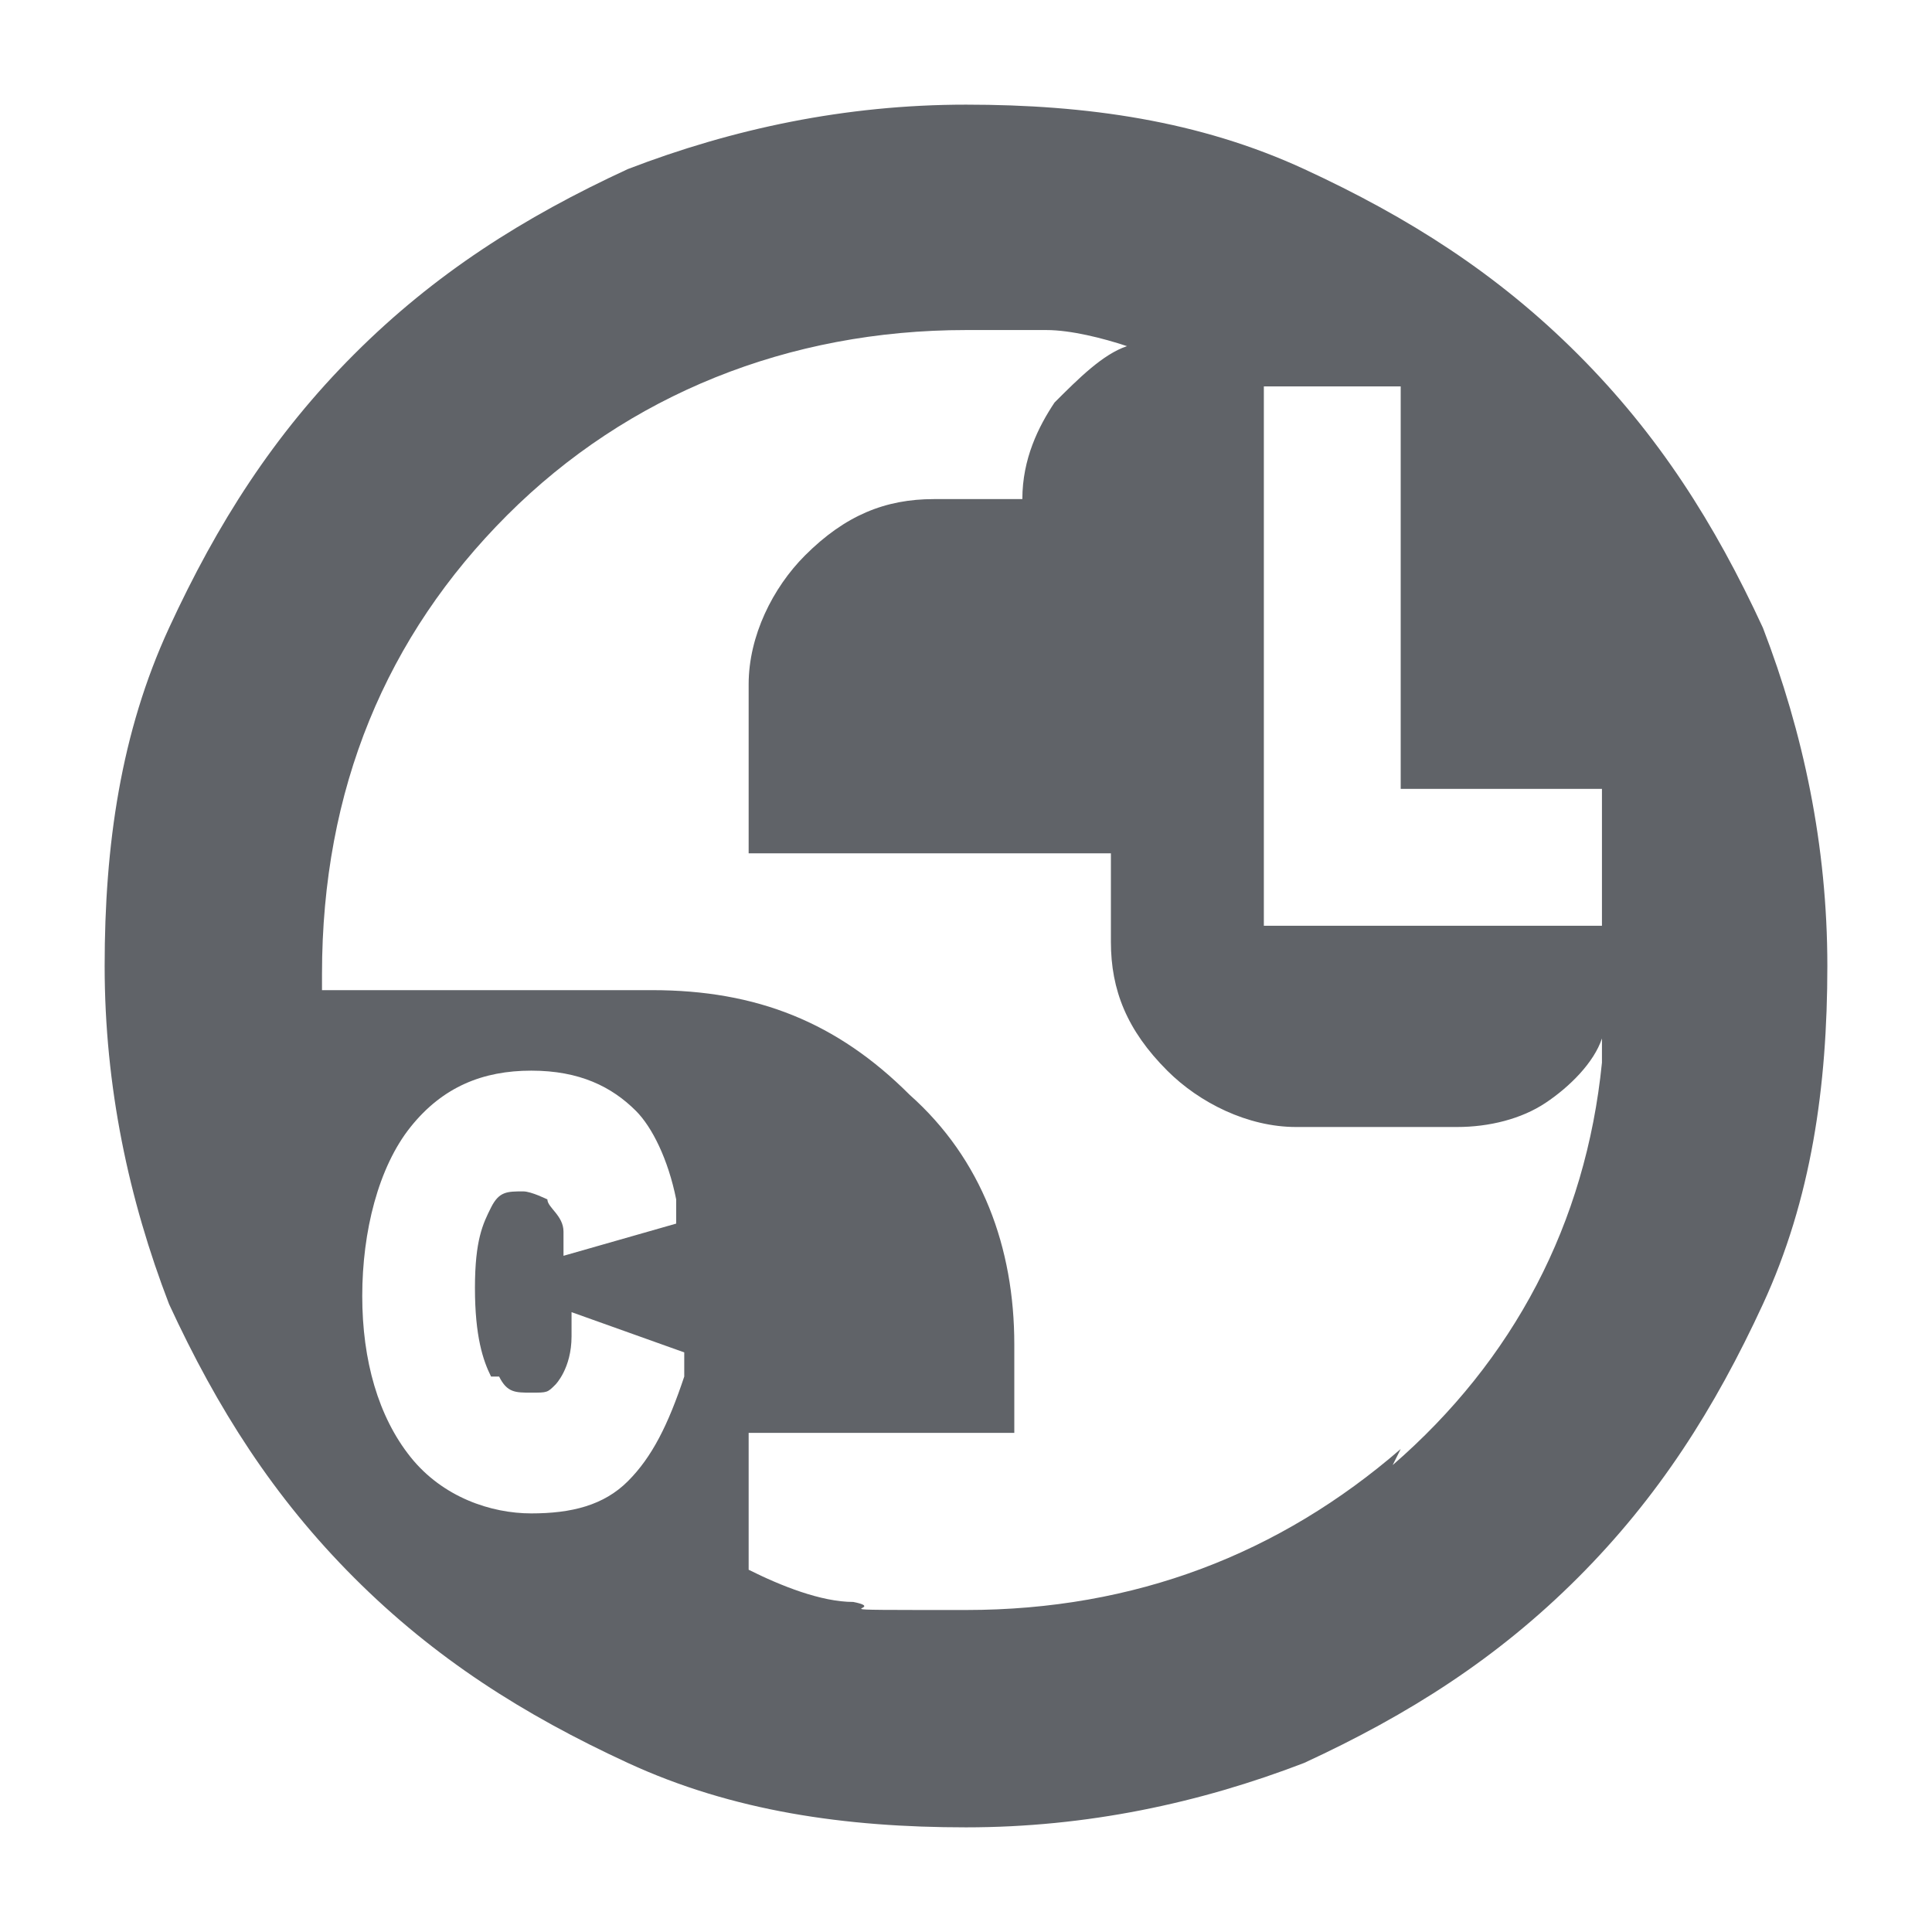 <?xml version="1.0" encoding="UTF-8"?>
<svg xmlns="http://www.w3.org/2000/svg" version="1.1" viewBox="0 0 24 24">
  <defs>
    <style>
      .cls-1 {
        fill: #606368;
      }
    </style>
  </defs>
  <!-- Generator: Adobe Illustrator 28.6.0, SVG Export Plug-In . SVG Version: 1.2.0 Build 709)  -->
  <g>
    <g id="_图层_1" data-name="图层_1">
      <path class="cls-1" d="M21.9,7.8c-.6-1.3-1.3-2.4-2.3-3.4-1-1-2.1-1.7-3.4-2.3-1.3-.6-2.7-.8-4.2-.8s-2.9.3-4.2.8c-1.3.6-2.4,1.3-3.4,2.3-1,1-1.7,2.1-2.3,3.4-.6,1.3-.8,2.7-.8,4.2s.3,2.9.8,4.2c.6,1.3,1.3,2.4,2.3,3.4,1,1,2.1,1.7,3.4,2.3,1.3.6,2.7.8,4.2.8s2.9-.3,4.2-.8c1.3-.6,2.4-1.3,3.4-2.3,1-1,1.7-2.1,2.3-3.4.6-1.3.8-2.7.8-4.2s-.3-2.9-.8-4.2ZM15.7,4.8h1.7v5h2.5v1.7h-4.2v-6.7ZM6.2,17.1c.1.2.2.2.4.2s.2,0,.3-.1c0,0,.2-.2.2-.6v-.3s1.4.5,1.4.5v.3c-.2.6-.4,1-.7,1.3-.3.3-.7.4-1.2.4s-1.1-.2-1.5-.7c-.4-.5-.6-1.2-.6-2s.2-1.6.6-2.1c.4-.5.9-.7,1.5-.7s1,.2,1.3.5c.2.2.4.6.5,1.1v.3c0,0-1.4.4-1.4.4v-.3c0-.2-.2-.3-.2-.4,0,0-.2-.1-.3-.1-.2,0-.3,0-.4.2s-.2.4-.2,1,.1.9.2,1.1ZM17.4,18c-1.5,1.3-3.3,2-5.4,2s-.9,0-1.4-.1c-.4,0-.9-.2-1.3-.4v-1.7h3.3v-1.1c0-1.2-.4-2.3-1.3-3.1-.9-.9-1.9-1.3-3.2-1.3H4s0,0,0-.1c0,0,0,0,0-.1,0-2.3.8-4.2,2.3-5.7s3.5-2.3,5.7-2.3.7,0,1,0c.3,0,.7.1,1,.2-.3.1-.6.4-.9.7-.2.3-.4.7-.4,1.2h-1.1c-.6,0-1.1.2-1.6.7-.4.4-.7,1-.7,1.6v2.1h4.5v1.1c0,.6.2,1.1.7,1.6.4.4,1,.7,1.6.7h2c.4,0,.8-.1,1.1-.3.3-.2.6-.5.7-.8,0,0,0,0,0,.1,0,0,0,.1,0,.2-.2,2-1.1,3.7-2.6,5Z"/>
    </g>
  </g>
</svg>